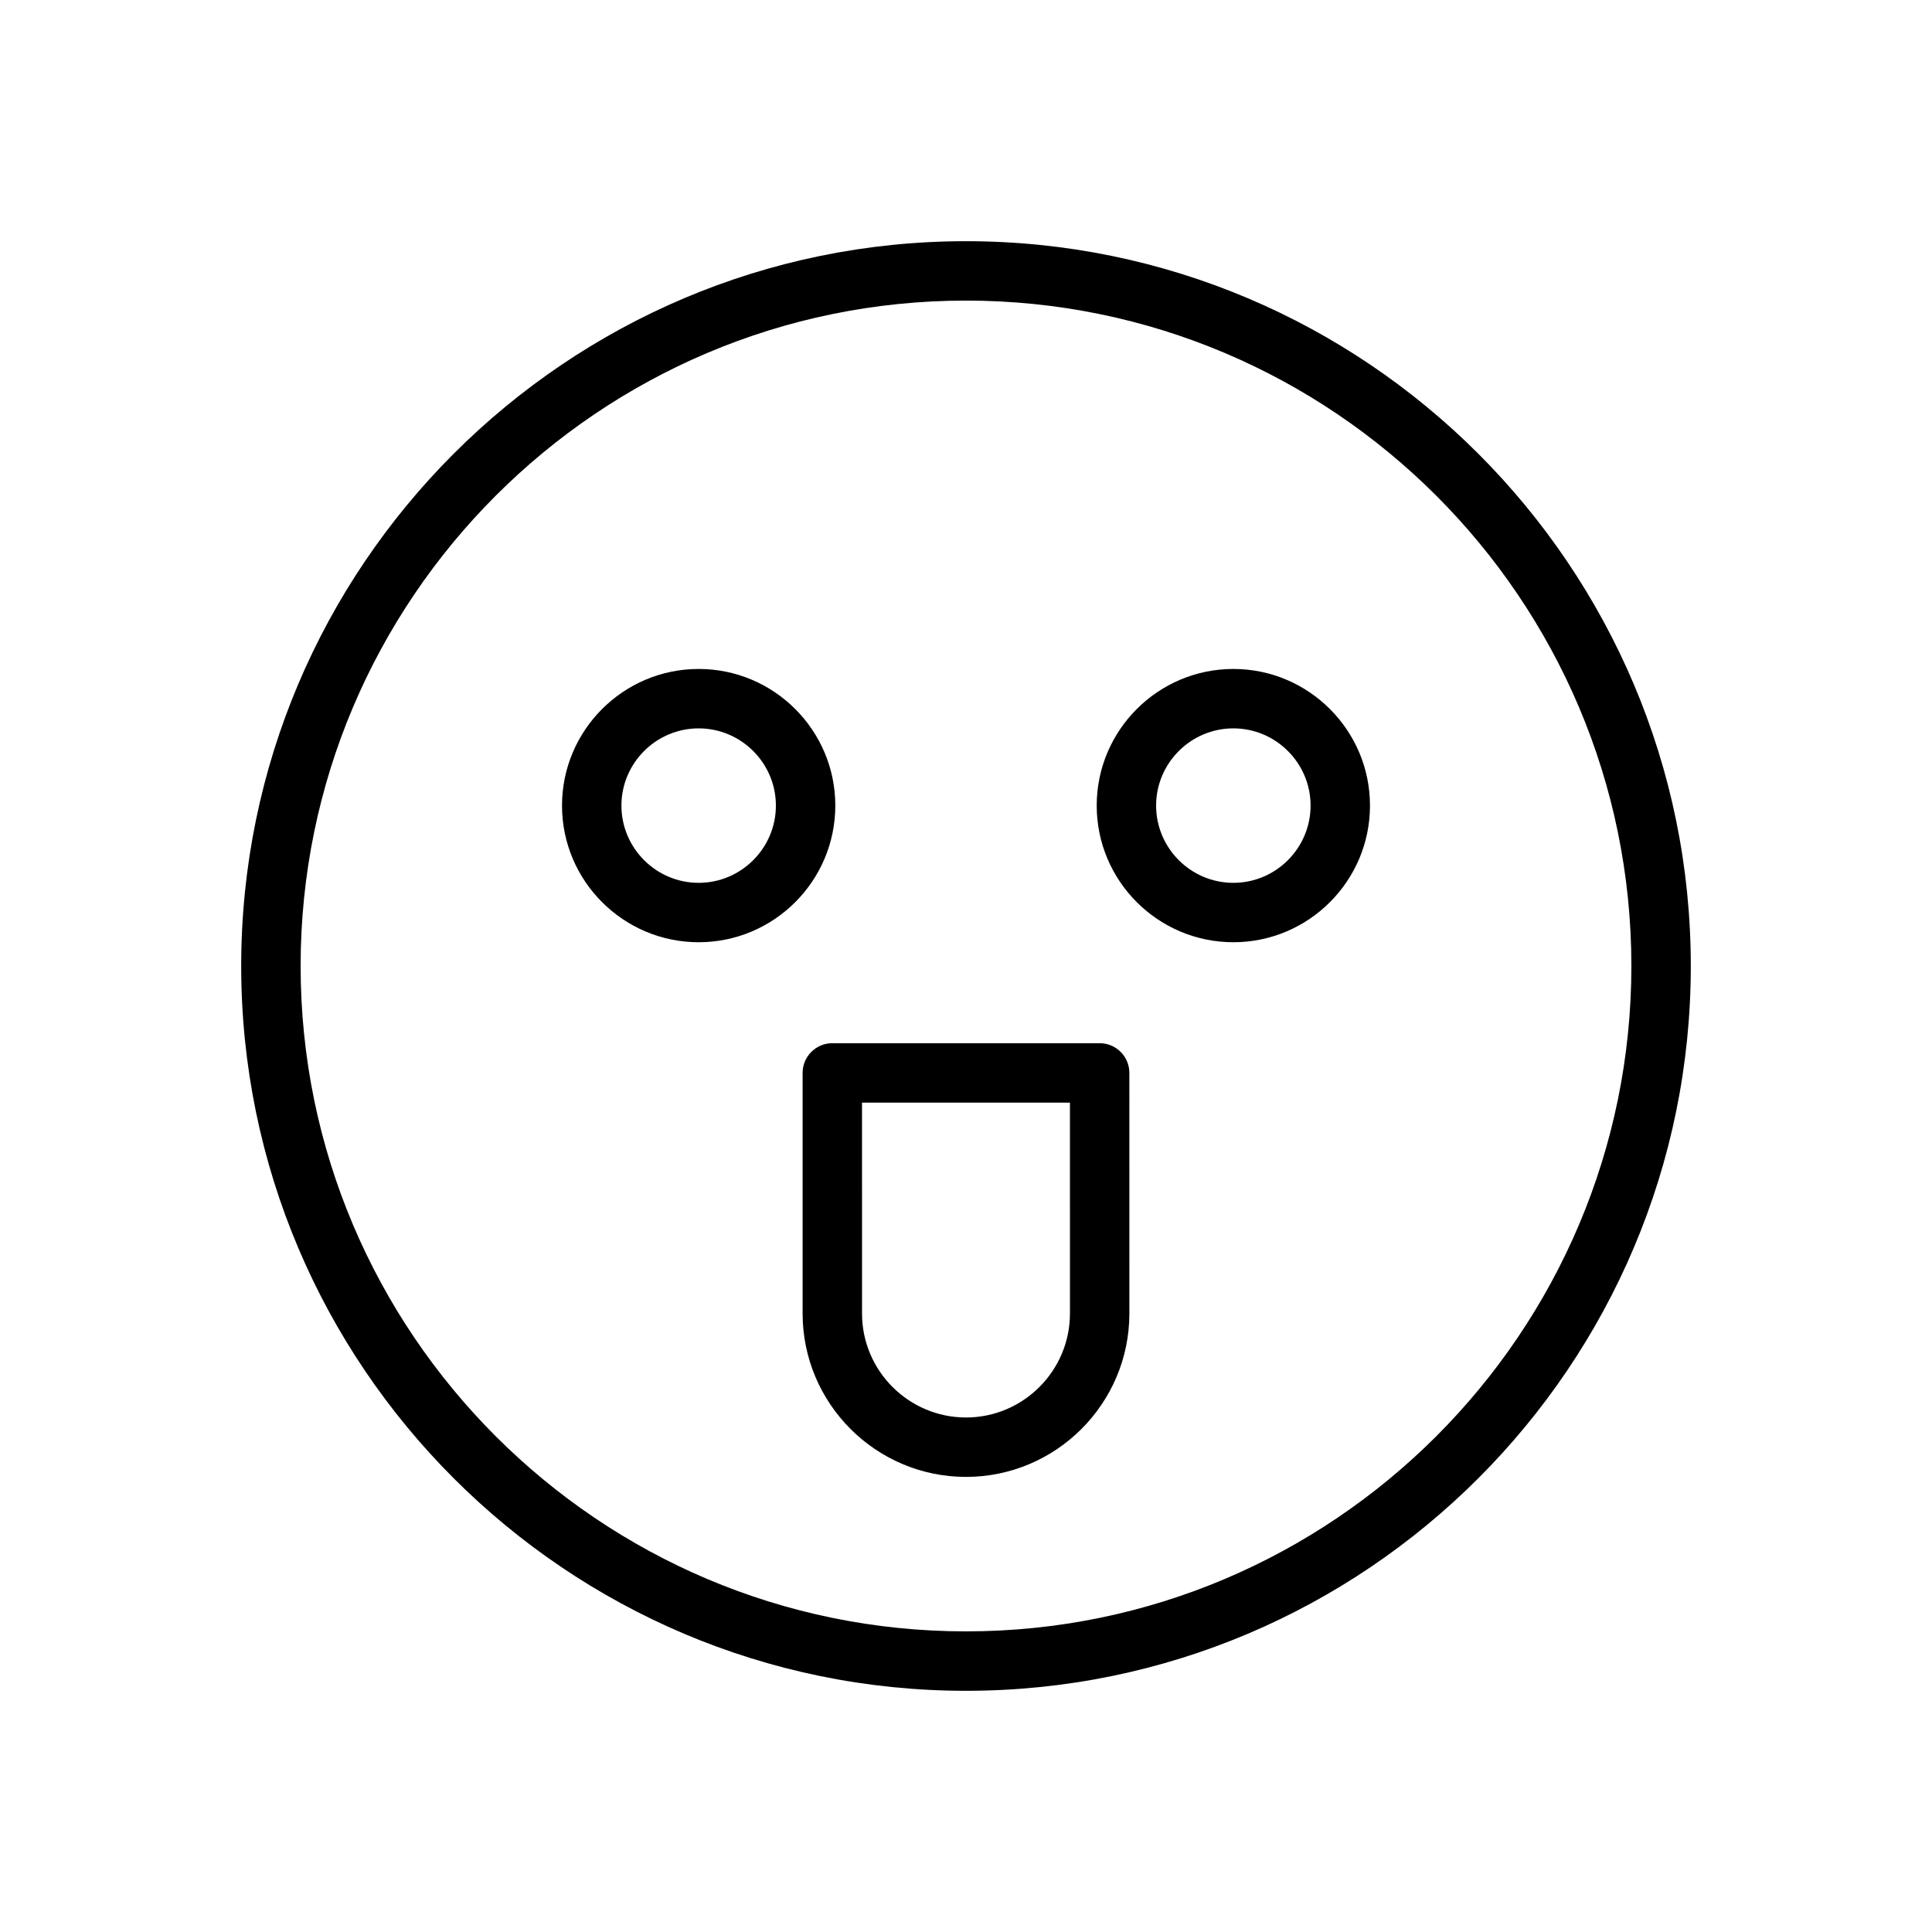 <?xml version="1.0" encoding="UTF-8"?>
<!-- Uploaded to: SVG Repo, www.svgrepo.com, Generator: SVG Repo Mixer Tools -->
<svg fill="#000000" width="800px" height="800px" version="1.1" viewBox="144 144 512 512" xmlns="http://www.w3.org/2000/svg">
 <g>
  <path d="m400 207.92c-105.93 0-192.08 86.152-192.08 192.08s86.152 192.08 192.08 192.08 192.08-86.152 192.08-192.08c-0.004-105.93-86.152-192.08-192.08-192.08zm0 368.41c-97.234 0-176.33-79.098-176.33-176.33-0.004-97.238 79.094-176.34 176.33-176.34 97.234 0 176.33 79.098 176.33 176.33 0 97.238-79.098 176.34-176.33 176.34z"/>
  <path d="m329.15 321.28c-19.961 0-36.211 16.25-36.211 36.211 0 19.965 16.25 36.211 36.211 36.211 19.965 0 36.215-16.246 36.215-36.211 0-19.961-16.25-36.211-36.215-36.211zm0 56.68c-11.27 0-20.465-9.195-20.465-20.469 0-11.27 9.195-20.465 20.465-20.465 11.273 0 20.469 9.195 20.469 20.465 0 11.273-9.195 20.469-20.469 20.469z"/>
  <path d="m470.85 321.28c-19.965 0-36.211 16.25-36.211 36.211 0 19.965 16.246 36.211 36.211 36.211s36.211-16.246 36.211-36.211c0-19.961-16.25-36.211-36.211-36.211zm0 56.68c-11.273 0-20.469-9.195-20.469-20.469 0-11.27 9.195-20.465 20.469-20.465 11.273 0 20.469 9.195 20.469 20.469-0.004 11.27-9.195 20.465-20.469 20.465z"/>
  <path d="m435.42 420.46h-70.848c-4.344 0-7.871 3.527-7.871 7.871v63.762c0 23.871 19.426 43.301 43.297 43.301 23.867 0 43.297-19.43 43.297-43.297l-0.004-63.766c0-4.344-3.523-7.871-7.871-7.871zm-7.871 71.637c0 15.176-12.375 27.551-27.551 27.551s-27.551-12.375-27.551-27.551l-0.004-55.891h55.105z"/>
 </g>
</svg>